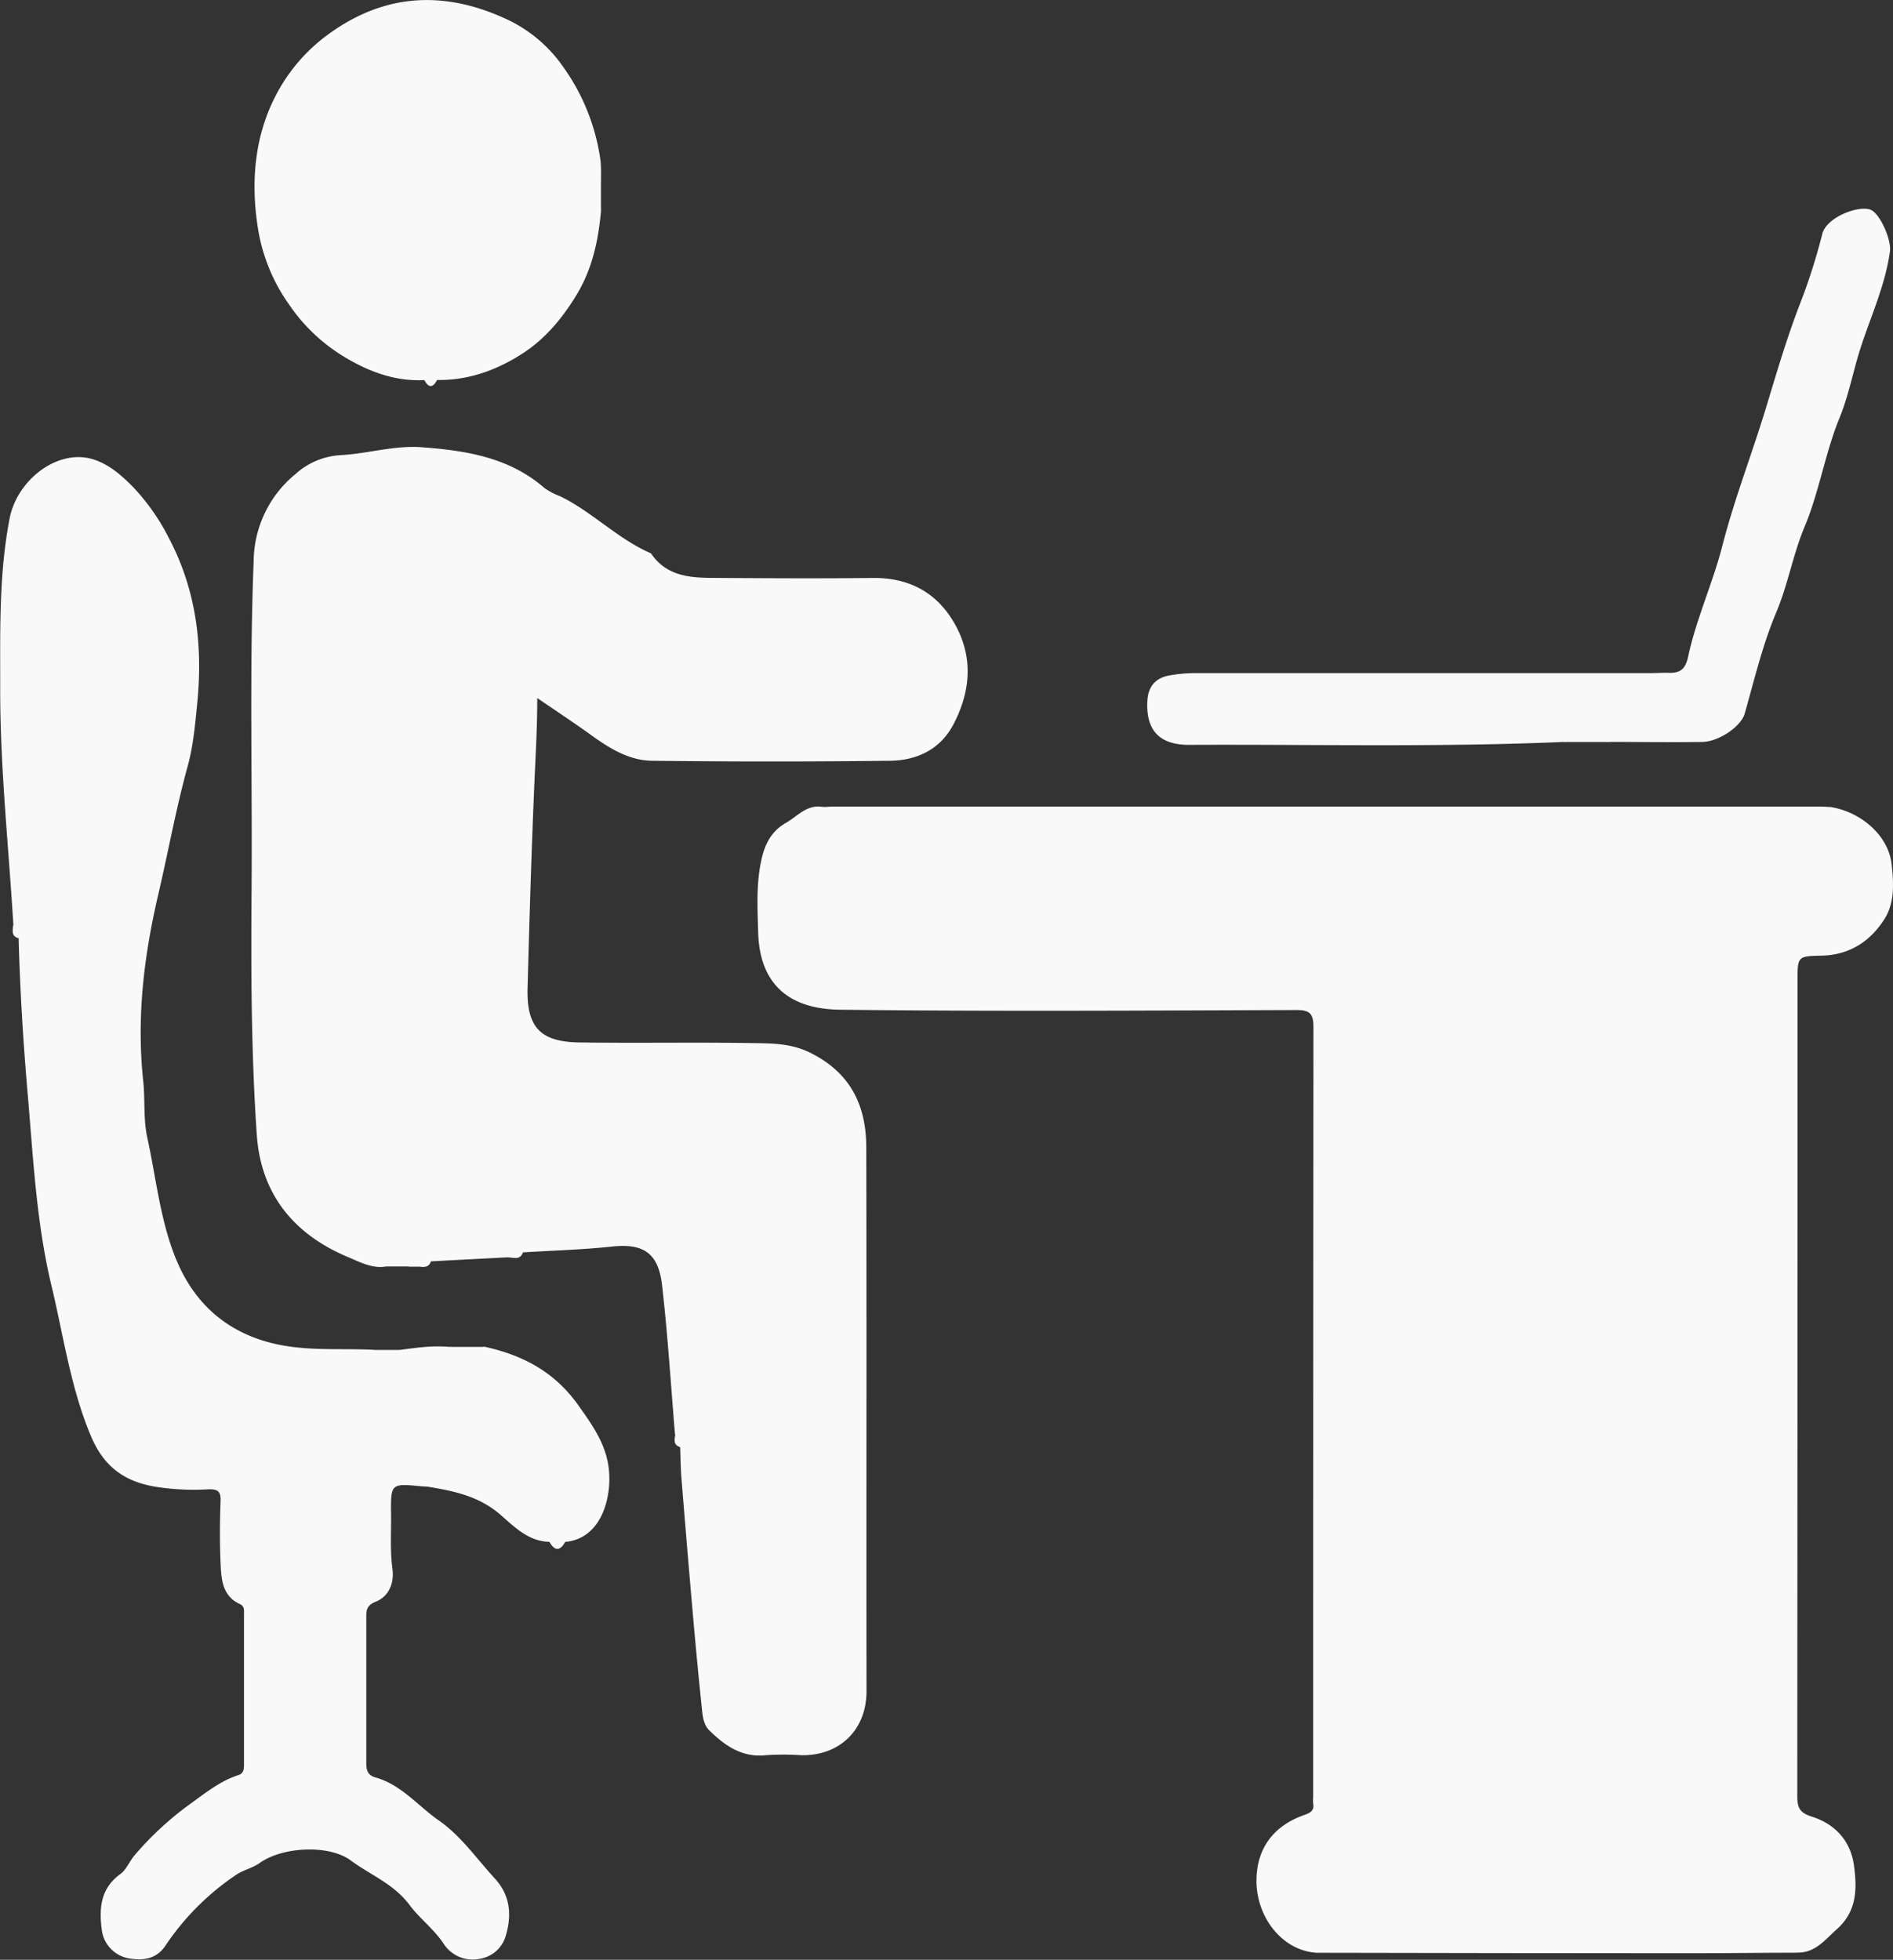 <svg xmlns="http://www.w3.org/2000/svg" id="Calque_1" data-name="Calque 1" viewBox="0 0 476.62 493.35"><rect x="0" y="0" width="476.62" height="493.35" fill="#333333" stroke="none"/><defs><style>.cls-1{fill:#f9f9f9;}</style></defs><path class="cls-1" d="M513.9,404.48c7.43,1.2,14.5,7,15.32,14.4.53,4.7.8,9.68-1.77,13.75-3.57,5.65-8.85,9.13-15.92,9.26-6,.12-6,.21-6,6.4q0,102.58-.06,205.15c0,2.92.56,4.2,3.69,5.2,5.8,1.84,9.77,6.06,10.6,12.39.78,5.88.73,11.47-4.4,16-3,2.67-5.39,5.93-9.92,5.82a7.74,7.74,0,0,0-3-.24H387.18a7.4,7.4,0,0,0-3,.26c-8.47-.62-15.17-9.14-14.87-18.73.23-7.33,4-13.12,12.09-15.95,1.52-.54,2.51-1.11,2.18-2.9a8.79,8.79,0,0,1,0-1.54q0-96.88.07-193.77c0-3.47-.83-4.41-4.36-4.4-38.27.13-76.53.37-114.79-.08-12.35-.15-20.3-5.91-20.66-19.53-.15-5.47-.46-11,.48-16.46.76-4.49,2.16-8.55,6.44-11,2.89-1.62,5.17-4.58,9-4.11a10.31,10.31,0,0,0,3.79.25H510.1A10.35,10.35,0,0,0,513.9,404.48Z" transform="translate(-52.95 -201.32)"></path><path class="cls-1" d="M180.53,517.84l-19.07,1c-.87.91-2.32.47-3.21,1.34H156a6.76,6.76,0,0,0-6.13,0c-3.4.47-6.49-1.24-9.26-2.4-13.53-5.64-21.94-15.7-23-30.71-1.41-20.54-1.48-41.12-1.32-61.7.22-27.62-.57-55.26.53-82.88a28.62,28.62,0,0,1,10.49-21.8,18.49,18.49,0,0,1,11.14-4.78c7-.34,13.78-2.54,20.74-2,11.08.83,22,2.54,30.85,10.27a18,18,0,0,0,4,2.09c8,3.91,14.32,10.58,22.52,14.22.12.06.27.1.33.19,4.39,6.39,11.14,6.09,17.69,6.13,12.67.08,25.35.15,38,0,8.81-.11,15.72,3.3,20.26,10.72,5.23,8.55,4.7,17.5.15,26.17-3.3,6.28-9.18,9.05-15.94,9.13q-29.94.35-59.9,0c-5.86-.06-10.83-3.18-15.52-6.58-4.18-3-8.51-5.86-13.41-9.21,0,7-.35,13.16-.63,19.35-.79,17.87-1.33,35.76-1.81,53.65-.27,9.85,3.22,13.57,13.06,13.7,14.46.2,28.93-.08,43.39.16,4.93.08,9.79,0,14.7,2.42,10.1,5,14.1,13.2,14.13,23.72.11,45.67,0,91.34.06,137,0,10-7.05,16.35-16.5,16.12a66.68,66.68,0,0,0-8.83,0c-6,.66-10.34-2.41-14.26-6.25-1.48-1.45-1.68-3.69-1.88-5.69q-1.25-12-2.29-24-1.49-17-2.84-33.91c-.21-2.55-.21-5.11-.31-7.67-.9-.89-.48-2.31-1.31-3.24-1.05-12.54-1.82-25.11-3.26-37.6-.93-8-4.63-10.54-12.62-9.68-7.45.8-15,1-22.46,1.47C183.43,517.54,181.71,516.82,180.53,517.84Z" transform="translate(-52.95 -201.32)"></path><path class="cls-1" d="M191.27,589.45c-5.32-.1-8.9-3.87-12.38-6.87-5.4-4.65-11.66-5.92-18.19-7-.51-.08-1-.05-1.53-.1-7.78-.75-7.85-.75-7.76,6.91.06,4.59-.28,9.17.34,13.78.49,3.59-.8,7-4.24,8.37-2.31.93-2.34,2.19-2.34,4q0,18,0,36.06c0,1.88,0,3.5,2.29,4.15,6.52,1.82,10.72,7.18,16,10.86,5.57,3.88,9.51,9.62,14.09,14.61,3.85,4.19,4.28,9.07,2.79,14.21a8.12,8.12,0,0,1-6.69,6,8.68,8.68,0,0,1-9.12-4c-2.45-3.59-6-6.25-8.45-9.54-4-5.37-9.85-7.55-14.78-11.21-5.58-4.13-17.3-3.46-23,.64-1.73,1.23-4,1.71-5.76,2.87a65,65,0,0,0-18.05,18.08c-2.11,3.06-5.2,3.58-8.47,3.12A8.32,8.32,0,0,1,78.56,687c-.68-5.31-.3-10.31,4.68-13.91,1.56-1.13,2.33-3.29,3.66-4.81a80.07,80.07,0,0,1,13.73-12.7c4-2.86,7.66-5.9,12.37-7.42,1.38-.45,1.38-1.6,1.38-2.8q0-18.79,0-37.6c0-1,.19-2.06-1-2.63-4.44-2-4.72-6.22-4.89-10.23-.23-5.23-.2-10.49,0-15.73.09-2.44-.73-3-3-2.94A62.32,62.32,0,0,1,92,575.57c-7.72-1.33-12.89-5-16.15-12.73C70.75,550.73,69,537.92,66,525.36c-3.82-15.74-4.64-31.76-6-47.75-1.17-13.35-2-26.72-2.36-40.12-.86-.91-.44-2.35-1.32-3.25C55.11,414.11,52.91,394,53,373.82c0-14-.31-28,2.36-41.94,1.88-9.75,12-17.55,20.81-15,4.08,1.2,7.29,4,10.3,7.06a54.12,54.12,0,0,1,9,12.83c6.86,13,8.56,26.86,7.17,41.23-.53,5.43-1,11-2.44,16.2-2.94,10.69-4.9,21.59-7.42,32.37C89.18,442,87.31,457.49,89,473.32c.52,4.82,0,9.81,1.06,14.5,2.37,10.83,3.36,22.17,8,32.26,5.36,11.63,15,18.46,28,20.23,7.15,1,14.29.42,21.42.83a6.66,6.66,0,0,0,6.14,0c4.09-.54,8.18-1.15,12.33-.77a32.24,32.24,0,0,0,9.15,0c9.48,2.12,17.38,6.23,23.35,14.55,3.56,5,6.93,9.7,7.73,15.71,1,7.49-1.79,18.13-11,18.84A3.44,3.44,0,0,1,191.27,589.45Z" transform="translate(-52.95 -201.32)"></path><path class="cls-1" d="M159.79,297c-8,.41-15.18-2.61-21.6-6.75A44.73,44.73,0,0,1,125.75,278,45.24,45.24,0,0,1,118,259.44c-2-11.95-1.08-23.86,4.63-34.55a44,44,0,0,1,12.57-14.63c14.78-11,30.21-11.29,45.85-3.85a35.68,35.68,0,0,1,13.69,11.73A52.83,52.83,0,0,1,204.18,242a39,39,0,0,1,.08,4.19,27.38,27.38,0,0,0,0,8.38c-.71,7.53-2.2,14.6-6.35,21.32-3.6,5.84-7.83,10.82-13.38,14.41-6.45,4.17-13.65,6.82-21.58,6.67A2.75,2.75,0,0,1,159.79,297Z" transform="translate(-52.95 -201.32)"></path><path class="cls-1" d="M446.37,388.1c-31.35,1.36-62.7.58-94.06.73-7.33,0-10.92-3.58-10.47-11.17.22-3.62,2.12-5.67,5.49-6.3a36.57,36.57,0,0,1,6.85-.59q57,0,114,0c1.67,0,3.33-.12,5-.08,2.86.08,4.16-1,4.81-4.07,2.05-9.56,6.21-18.5,8.64-28,3-11.68,7.4-22.94,10.91-34.47,2.69-8.86,5.31-17.84,8.66-26.47a149.69,149.69,0,0,0,5.57-17.48c1.09-4.28,9.29-7.3,12.21-6.06,2.32,1,5.23,7.51,4.82,10.46-1.26,9.19-5.39,17.49-8,26.27-1.53,5.23-2.64,10.64-4.7,15.66-3.63,8.88-5.08,18.48-8.72,27.21-3,7.14-4.24,14.71-7.22,21.77-3.46,8.22-5.49,16.9-7.93,25.45-.94,3.3-6.59,7.07-10.68,7.13-7.67.11-15.35,0-23,0A56.73,56.73,0,0,0,446.37,388.1Z" transform="translate(-52.95 -201.32)"></path><path class="cls-1" d="M513.9,404.48c-1.21,1.07-2.69.61-4,.62q-123,0-246.08,0c-1.35,0-2.83.47-4-.61,1,0,2-.13,3.06-.13h248C511.86,404.35,512.88,404.44,513.9,404.48Z" transform="translate(-52.95 -201.32)"></path><path class="cls-1" d="M384.15,692.9c1.22-1.08,2.69-.62,4.05-.62q56.6,0,113.19,0c1.36,0,2.84-.46,4.05.6-9.21,0-18.42.15-27.63.14Q431,693,384.15,692.9Z" transform="translate(-52.95 -201.32)"></path><path class="cls-1" d="M446.37,388.1a24.78,24.78,0,0,1,12.22,0Z" transform="translate(-52.95 -201.32)"></path><path class="cls-1" d="M149.86,520.14q3.06-3.23,6.13,0Z" transform="translate(-52.95 -201.32)"></path><path class="cls-1" d="M153.69,541.14q-3.08,3.25-6.14,0Z" transform="translate(-52.95 -201.32)"></path><path class="cls-1" d="M175.17,540.38a14.06,14.06,0,0,1-9.15,0Z" transform="translate(-52.95 -201.32)"></path><path class="cls-1" d="M204.26,254.6a11.86,11.86,0,0,1,0-8.38Z" transform="translate(-52.95 -201.32)"></path><path class="cls-1" d="M180.53,517.84c.79-2.31,2.62-1.22,4.1-1.25C183.8,518.78,182,517.76,180.53,517.84Z" transform="translate(-52.95 -201.32)"></path><path class="cls-1" d="M191.27,589.45l4,0C193.91,591.9,192.58,591.75,191.27,589.45Z" transform="translate(-52.95 -201.32)"></path><path class="cls-1" d="M159.79,297H163Q161.38,300,159.79,297Z" transform="translate(-52.95 -201.32)"></path><path class="cls-1" d="M56.26,434.24c1.9.49,1.44,1.94,1.32,3.25C55.76,437,56.14,435.55,56.26,434.24Z" transform="translate(-52.95 -201.32)"></path><path class="cls-1" d="M158.25,520.15c.46-1.92,1.92-1.43,3.21-1.34C160.92,520.51,159.58,520.32,158.25,520.15Z" transform="translate(-52.95 -201.32)"></path><path class="cls-1" d="M223,562.4c1.93.48,1.3,2,1.31,3.24C222.44,565.13,222.72,563.76,223,562.4Z" transform="translate(-52.95 -201.32)"></path></svg>